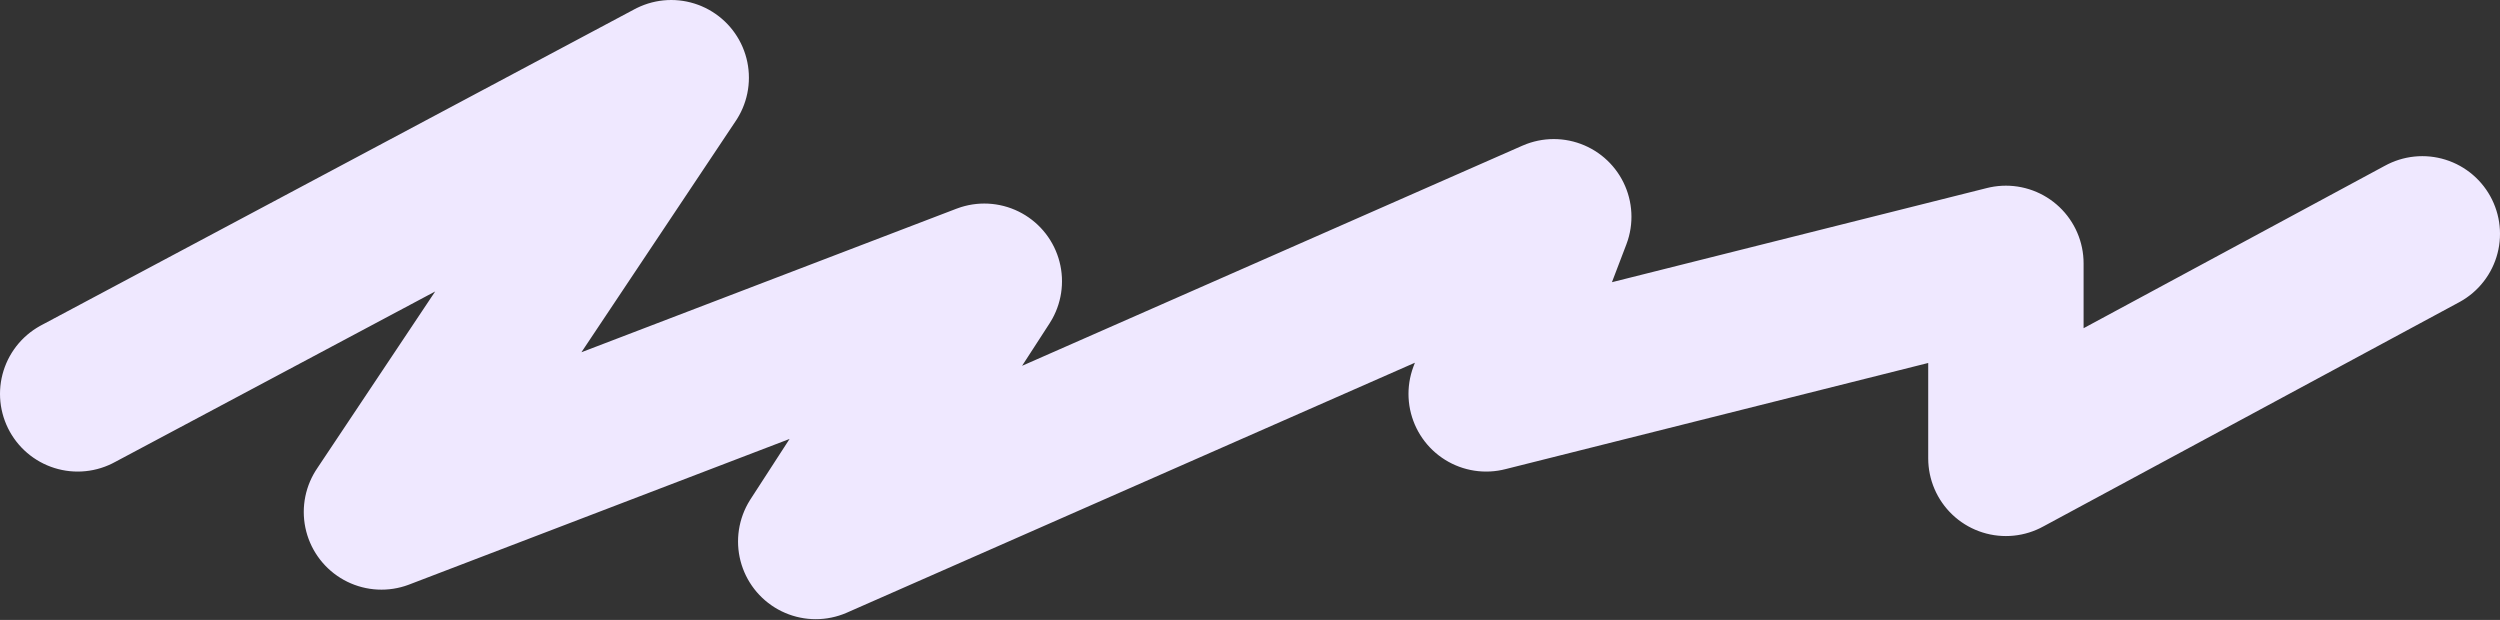 <?xml version="1.0" encoding="UTF-8"?> <svg xmlns="http://www.w3.org/2000/svg" width="1609" height="399" viewBox="0 0 1609 399" fill="none"><rect x="0" y="0" width="1609" height="399" fill="#333333" stroke="none"/><path d="M50 253.5L432 50L245.5 329.5L633.5 181L525 348.5L1000 139.5L956.5 253.5L1291 169.5V295L1559 150.5" stroke="#EFE8FF" stroke-width="100" stroke-linecap="round" stroke-linejoin="round"></path></svg> 